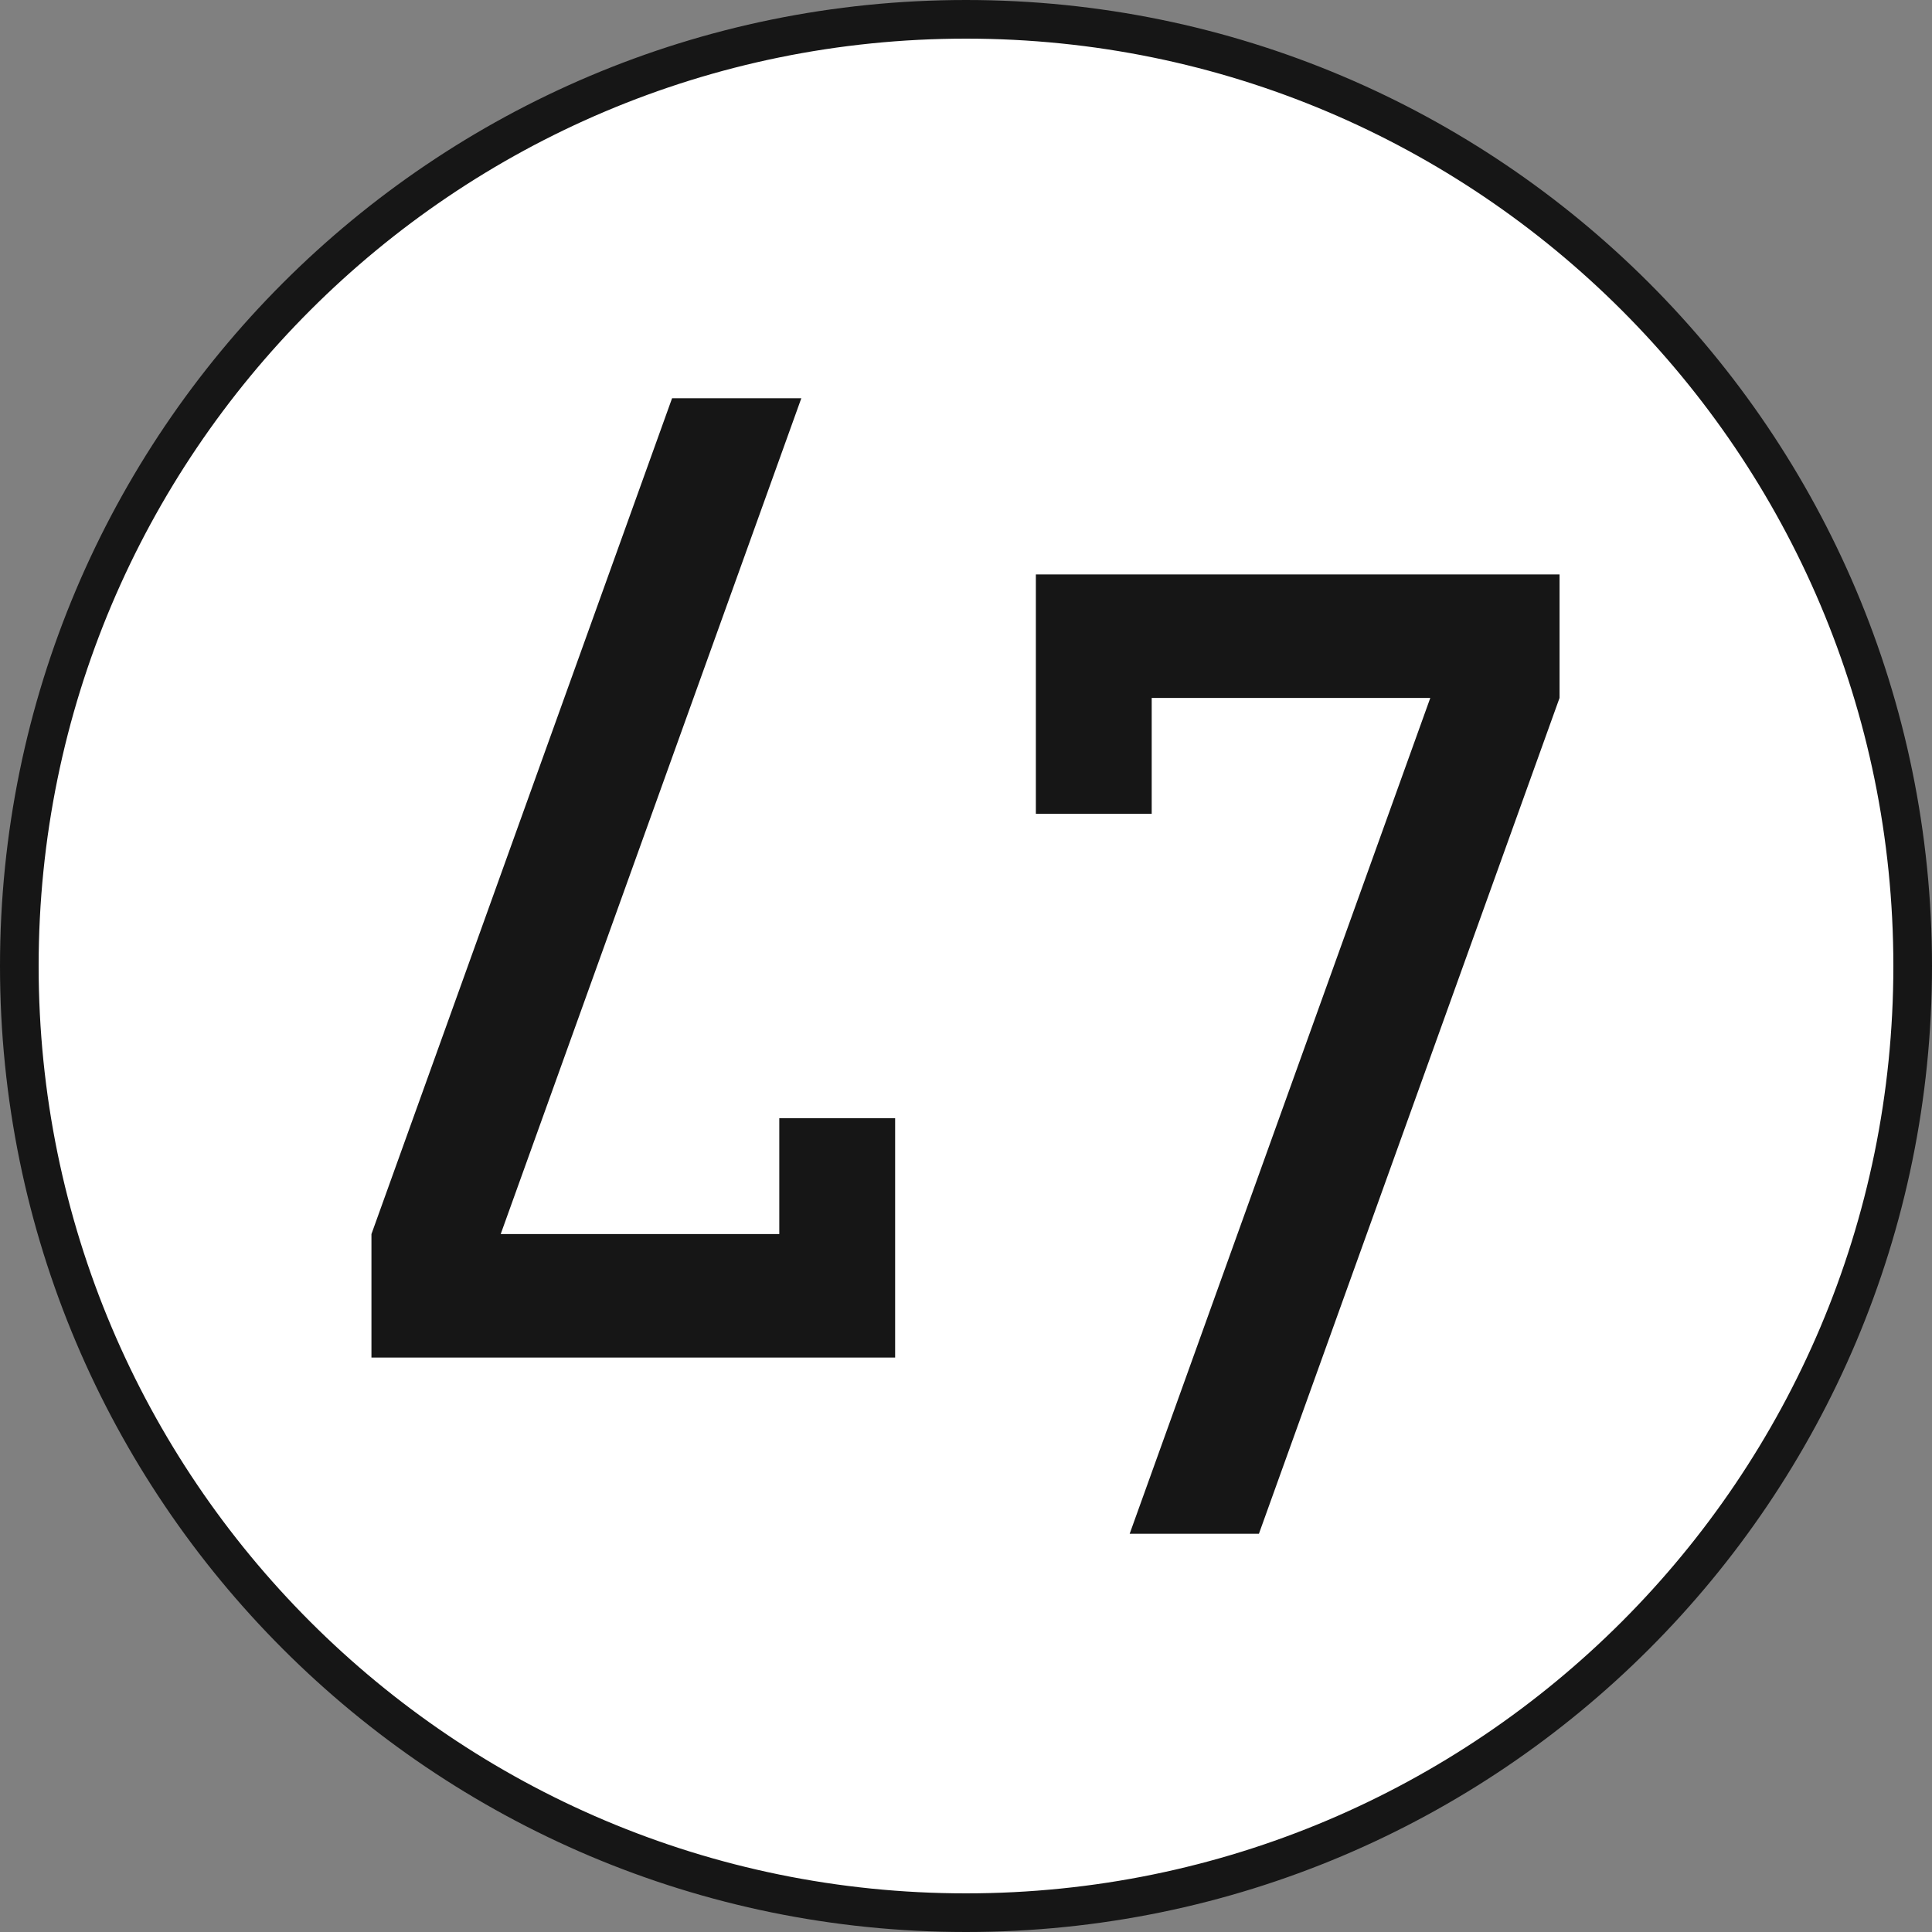 <?xml version="1.0" encoding="UTF-8"?> <svg xmlns="http://www.w3.org/2000/svg" width="50" height="50" viewBox="0 0 50 50" fill="none"><rect x="0" y="0" width="50" height="50" fill="#808080" stroke="none"/><path d="M25 0.5C38.531 0.5 49.5 11.469 49.5 25C49.5 38.531 38.531 49.5 25 49.5C11.469 49.5 0.5 38.531 0.5 25C0.5 11.469 11.469 0.5 25 0.5Z" fill="white" stroke="#161616"></path><path d="M23.166 28.939H20.168V31.938H12.958L20.738 10.307H17.393L9.613 31.938V35.134H23.166V28.939Z" fill="#161616"></path><path d="M26.808 21.061H29.806V18.062H37.016L29.236 39.693H32.581L40.361 18.062V14.866H26.808V21.061Z" fill="#161616"></path></svg> 